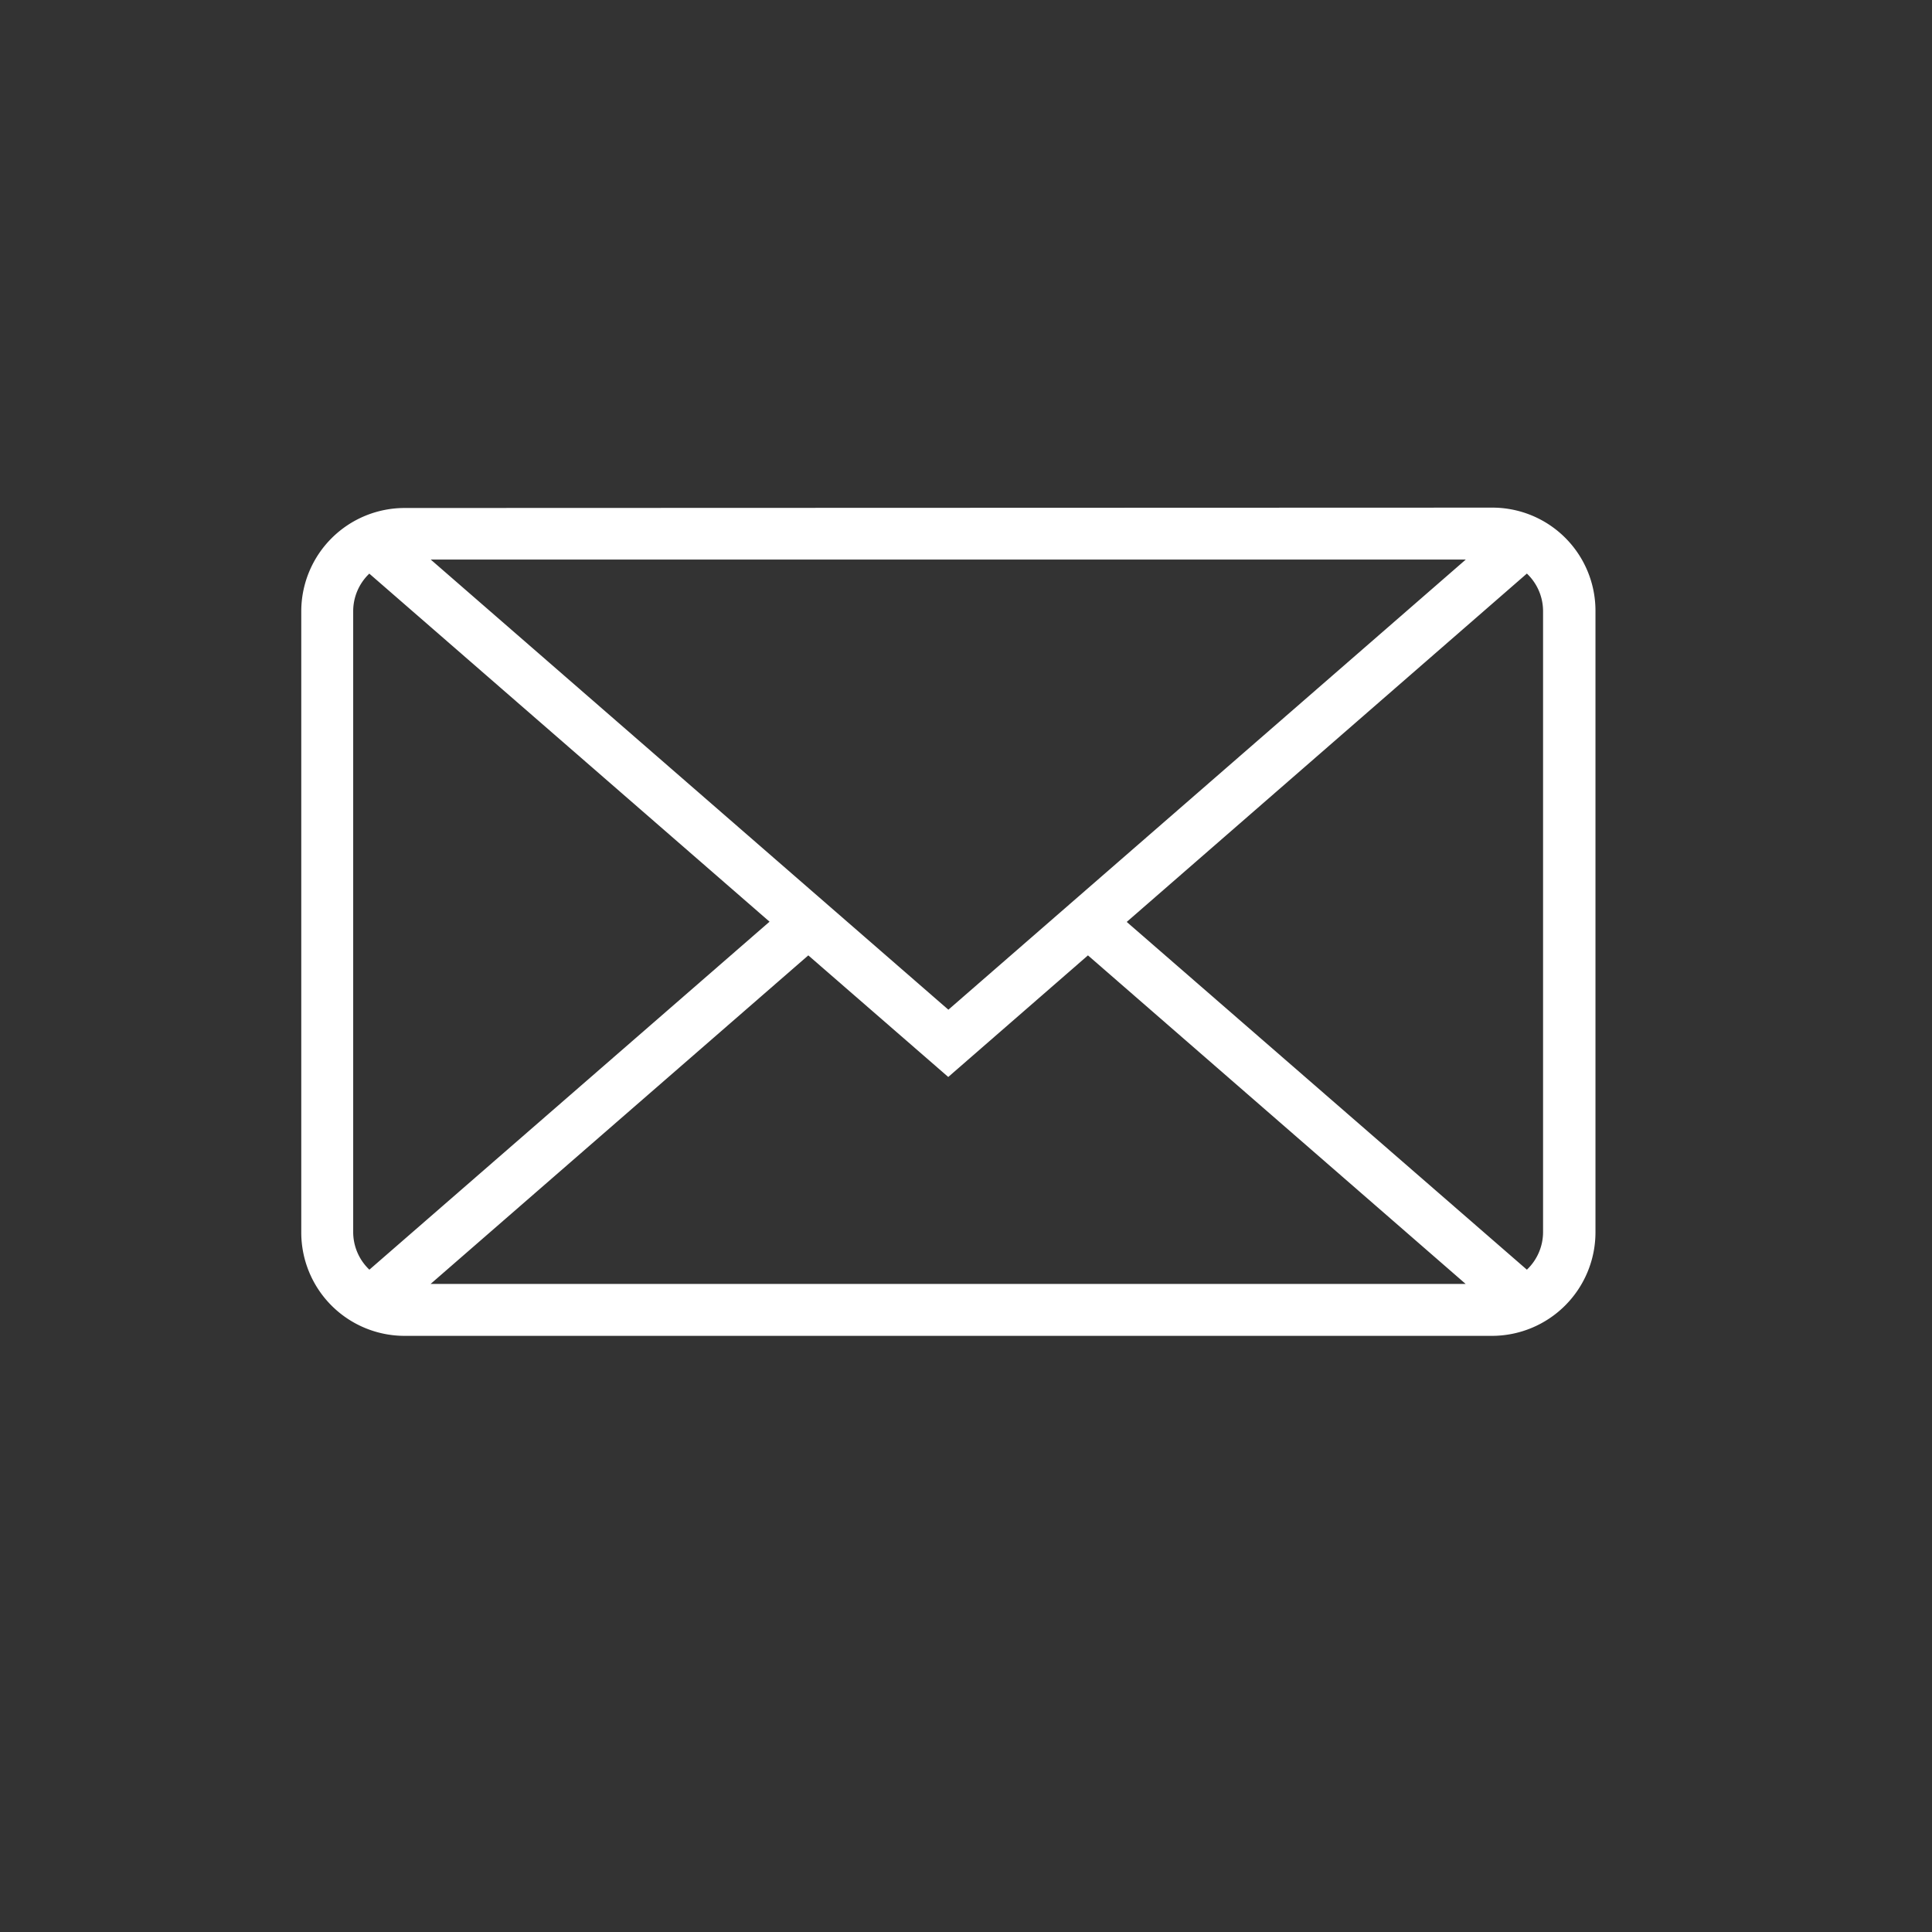 <?xml version="1.0" encoding="UTF-8"?> <svg xmlns="http://www.w3.org/2000/svg" xmlns:xlink="http://www.w3.org/1999/xlink" width="16" height="16" viewBox="0 0 16 16"><rect x="0" y="0" width="16" height="16" fill="#333333" stroke="none"/><defs><clipPath id="clip-path"><rect id="Rectangle_109" data-name="Rectangle 109" width="16" height="16" transform="translate(615.505 1172.796)" fill="#fff" opacity="0.398"></rect></clipPath></defs><g id="Mask_Group_4" data-name="Mask Group 4" transform="translate(-615.505 -1172.796)" clip-path="url(#clip-path)"><g id="Page-1" transform="translate(618 1177)"><g id="icon-6-mail-envelope-closed" transform="translate(0 0)"><path id="mail-envelope-closed" d="M153.339,138.714a.43.43,0,0,0-.134.314v5.135a.43.43,0,0,0,.134.316h0l3.314-2.882-3.314-2.882Zm9.586,0a.43.43,0,0,1,.134.316v5.135a.43.43,0,0,1-.134.314l-3.314-2.88,3.314-2.885Zm-3.635,3.162,3.128,2.721h-8.572l3.128-2.721,1.159,1.007,1.157-1.007Zm-5.656-3.705a.856.856,0,0,0-.859.852v5.149a.856.856,0,0,0,.859.855h9a.858.858,0,0,0,.859-.855V139.02a.854.854,0,0,0-.859-.852Zm4.5,4.155,4.285-3.728h-8.572l4.287,3.728Z" transform="translate(-152.775 -138.168)" fill="#fff" fill-rule="evenodd"></path></g></g></g></svg> 